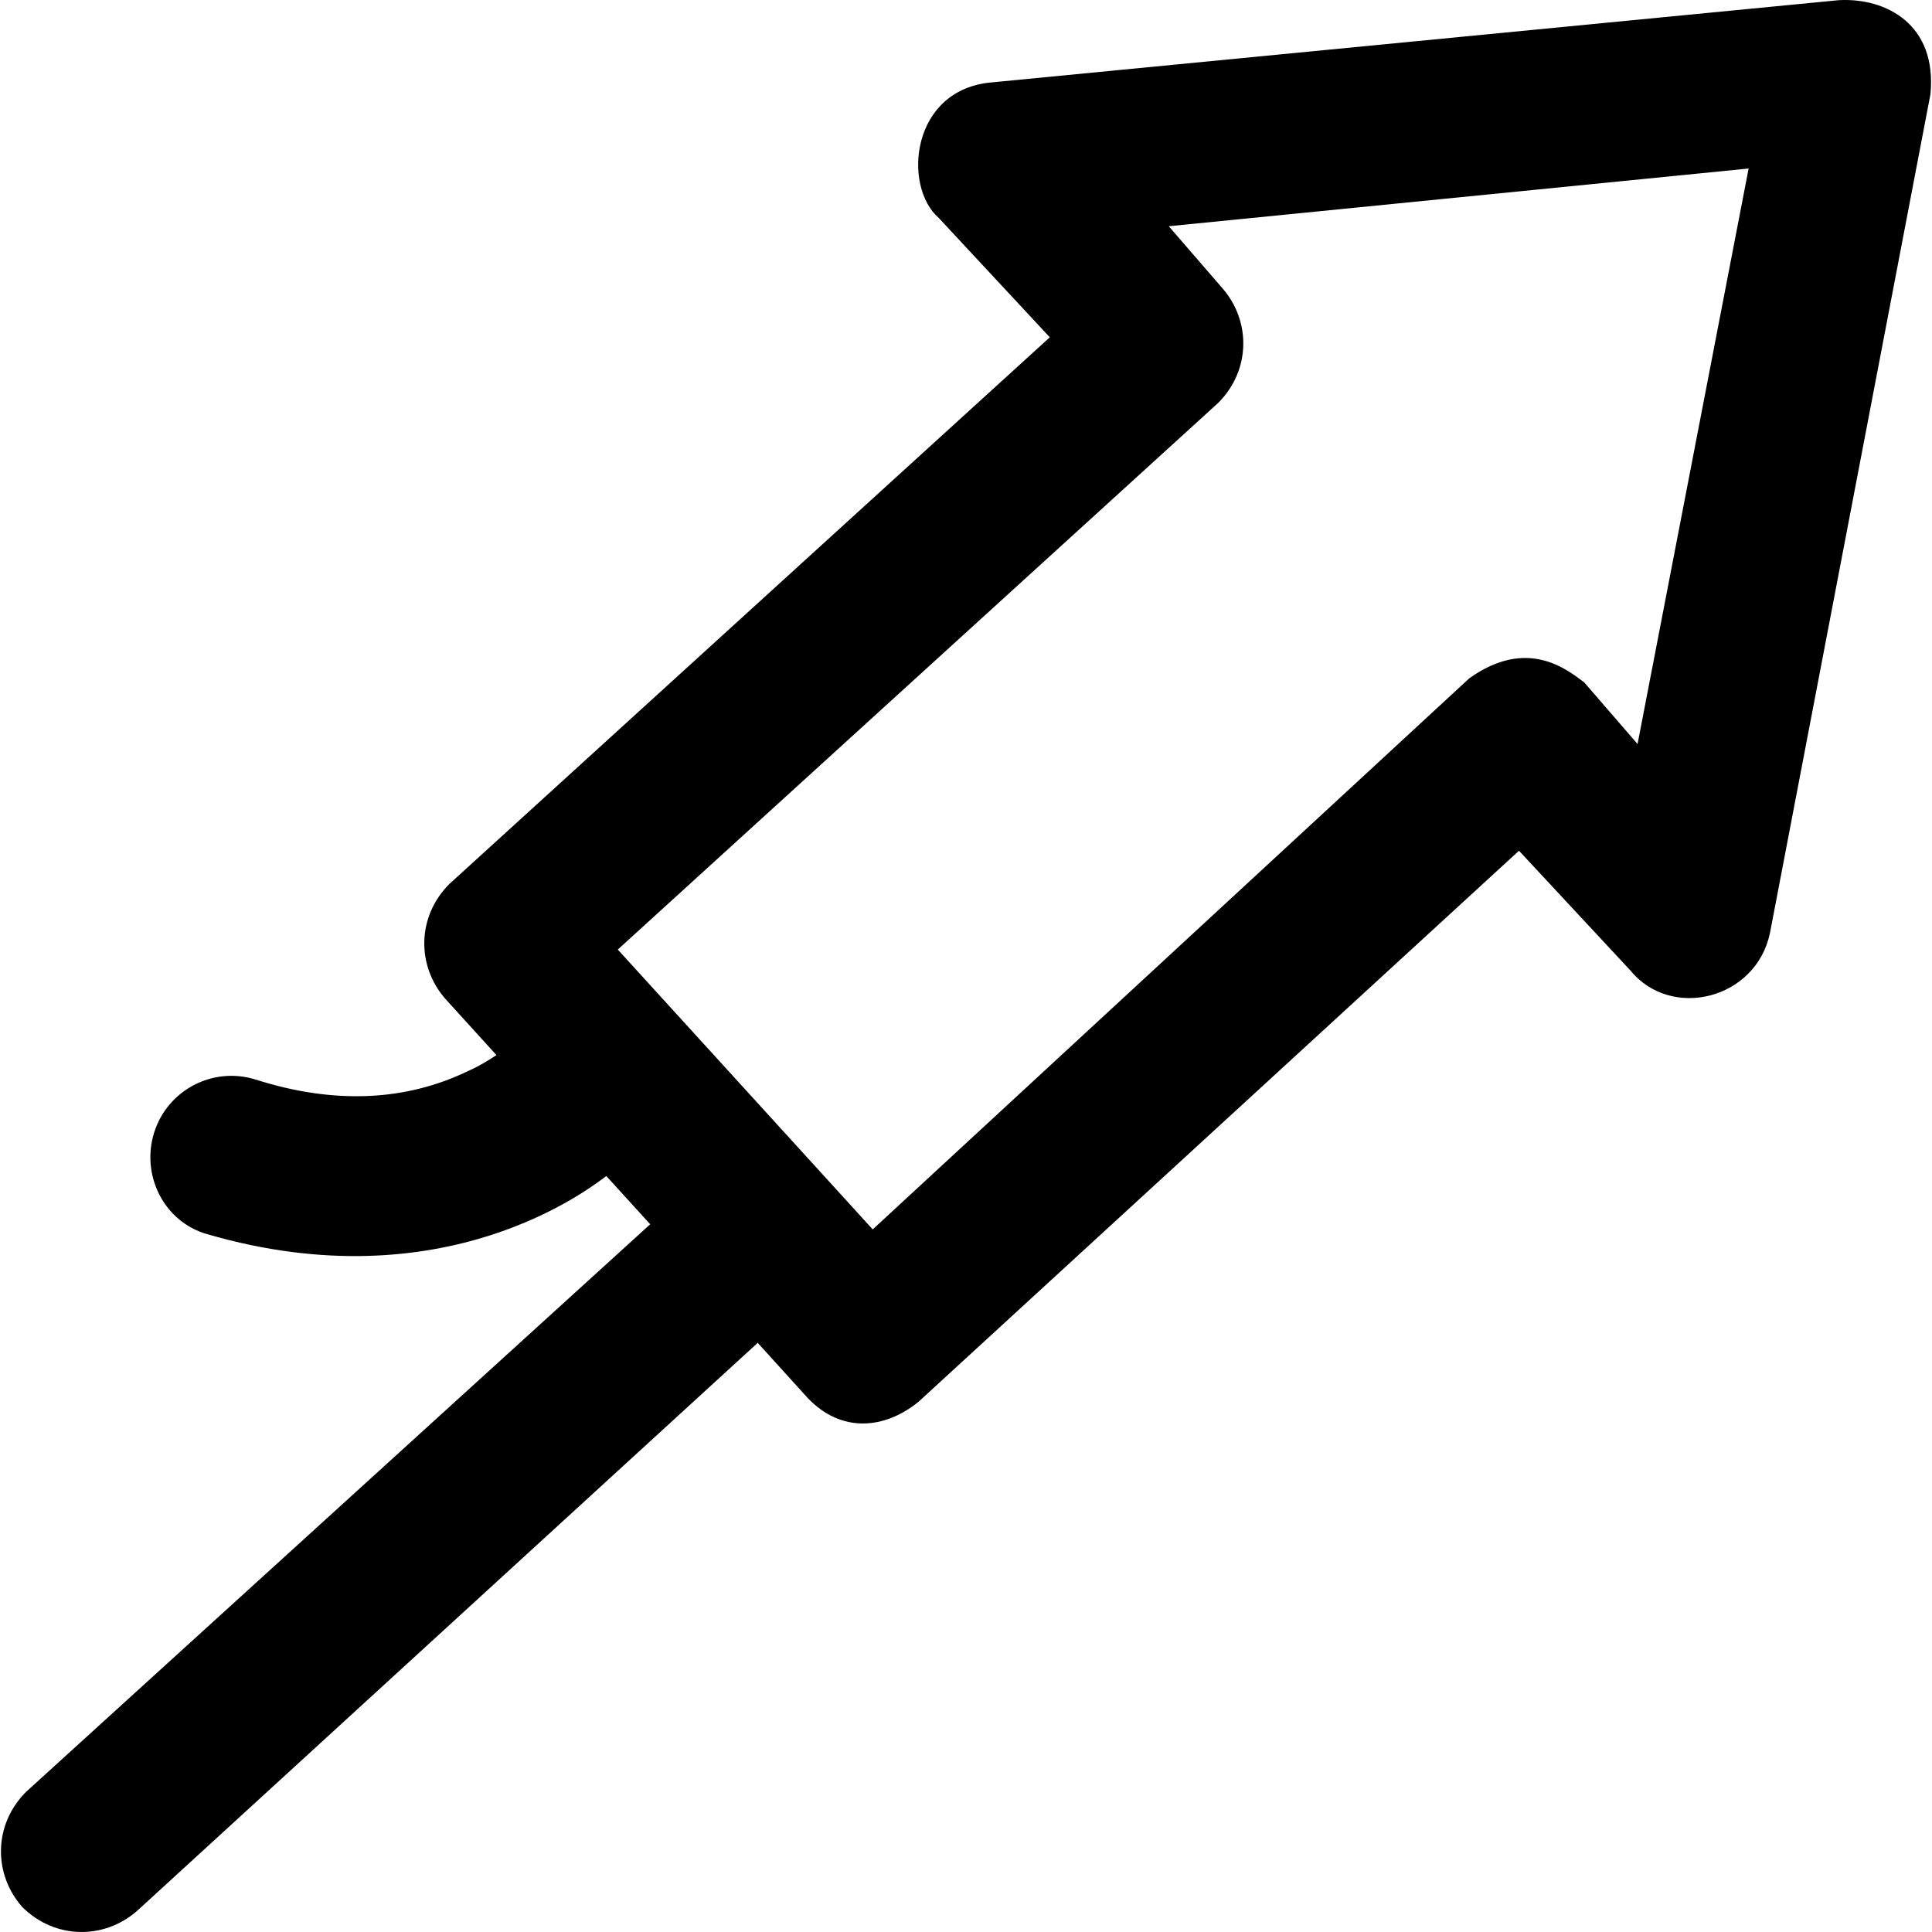<?xml version="1.0" encoding="iso-8859-1"?>
<!-- Generator: Adobe Illustrator 19.0.0, SVG Export Plug-In . SVG Version: 6.00 Build 0)  -->
<svg version="1.1" id="Capa_1" xmlns="http://www.w3.org/2000/svg" xmlns:xlink="http://www.w3.org/1999/xlink" x="0px" y="0px"
	 viewBox="0 0 488.792 488.792" style="enable-background:new 0 0 488.792 488.792;" xml:space="preserve">
<g>
	<path d="M465.298,0.036l-214.3,20.8c-20.6,1.7-22.7,26.3-13.5,34.3l28.1,30.2l-151.9,138.3c-8.3,8.3-8.3,20.8-1,29.1l12.9,14.2
		c-2.1,1.4-4.4,2.8-7.1,4c-15.9,7.7-34,8.5-53.8,2.2c-10.8-3.4-22.3,2.6-25.7,13.4s2.5,22.6,13.4,25.7c60.1,17.5,96.9-11.7,101-14.7
		l11.1,12.2l-157.9,143.6c-8.3,8.3-8.3,20.8-1,29.1c8.3,8.3,20.8,8.3,29.1,1l157-143.7l12.6,13.9c8.5,9,19.5,8,28.1,1l151.9-139.4
		l28.1,30.2c10.4,12.8,31.9,7.4,35.4-9.4l40.6-212.2C490.098,6.236,477.298-0.564,465.298,0.036z M414.298,188.236l-13.5-15.6
		c-4.2-3.1-14.3-11.6-29.1-1l-150.9,139.4l-64.5-70.8l151.9-138.3c8.3-8.3,8.3-20.8,1-29.1l-13.5-15.6l146.7-14.6L414.298,188.236z"
		/>
</g>
<g>
</g>
<g>
</g>
<g>
</g>
<g>
</g>
<g>
</g>
<g>
</g>
<g>
</g>
<g>
</g>
<g>
</g>
<g>
</g>
<g>
</g>
<g>
</g>
<g>
</g>
<g>
</g>
<g>
</g>
</svg>
